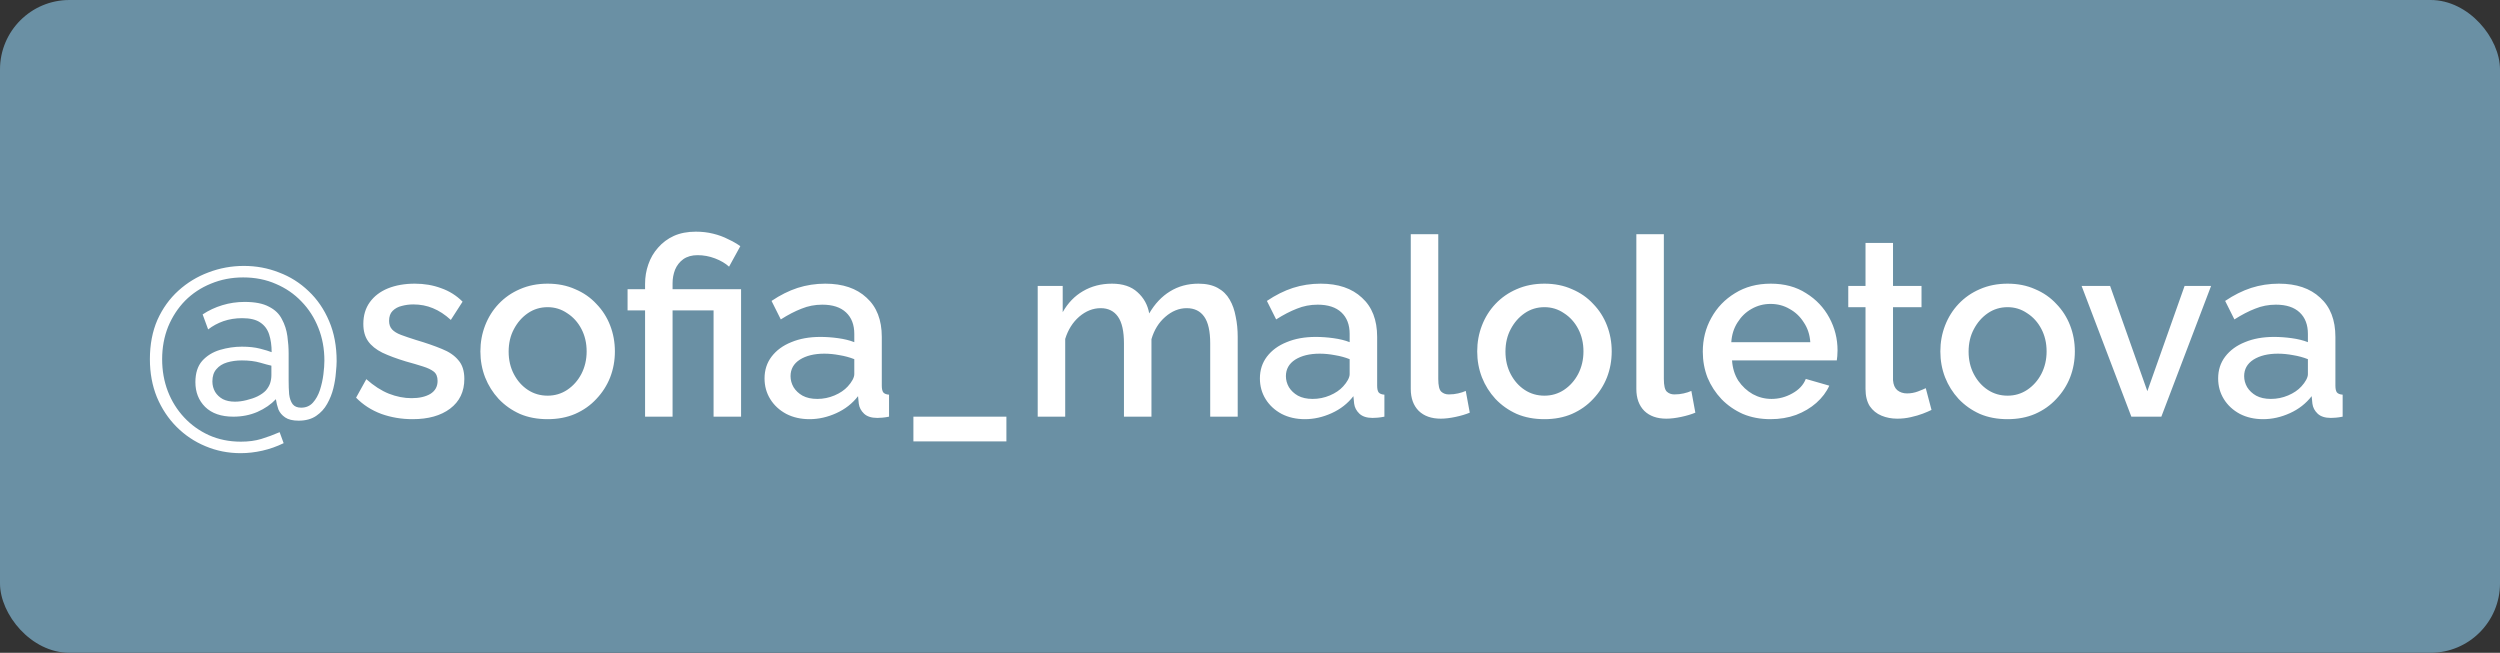 <?xml version="1.0" encoding="UTF-8"?> <svg xmlns="http://www.w3.org/2000/svg" width="180" height="47" viewBox="0 0 180 47" fill="none"><rect x="0" y="0" width="180" height="47" fill="#333333" stroke="none"/> <rect width="180" height="47" rx="5" fill="#6A90A4"></rect> <path d="M17.56 19.146C18.448 19.146 19.288 19.302 20.08 19.614C20.884 19.914 21.598 20.364 22.222 20.964C22.846 21.552 23.338 22.272 23.698 23.124C24.058 23.964 24.238 24.924 24.238 26.004C24.238 26.208 24.22 26.484 24.184 26.832C24.16 27.18 24.1 27.552 24.004 27.948C23.908 28.344 23.758 28.722 23.554 29.082C23.362 29.43 23.098 29.718 22.762 29.946C22.426 30.174 22.006 30.288 21.502 30.288C21.082 30.288 20.758 30.21 20.53 30.054C20.302 29.898 20.14 29.706 20.044 29.478C19.96 29.238 19.9 28.992 19.864 28.74C19.516 29.112 19.072 29.418 18.532 29.658C18.004 29.886 17.428 30 16.804 30C15.928 30 15.25 29.766 14.77 29.298C14.302 28.83 14.068 28.236 14.068 27.516C14.068 26.868 14.23 26.358 14.554 25.986C14.89 25.614 15.316 25.35 15.832 25.194C16.36 25.038 16.888 24.96 17.416 24.96C17.92 24.96 18.358 25.008 18.73 25.104C19.102 25.2 19.378 25.284 19.558 25.356C19.558 24.876 19.498 24.45 19.378 24.078C19.258 23.706 19.042 23.418 18.73 23.214C18.43 23.01 17.998 22.908 17.434 22.908C16.954 22.908 16.504 22.98 16.084 23.124C15.676 23.268 15.31 23.466 14.986 23.718L14.59 22.638C15.022 22.35 15.496 22.128 16.012 21.972C16.528 21.816 17.062 21.738 17.614 21.738C18.358 21.738 18.94 21.852 19.36 22.08C19.792 22.296 20.104 22.596 20.296 22.98C20.5 23.352 20.632 23.76 20.692 24.204C20.752 24.636 20.782 25.056 20.782 25.464V27.408C20.782 27.756 20.794 28.08 20.818 28.38C20.854 28.68 20.938 28.92 21.07 29.1C21.202 29.268 21.406 29.352 21.682 29.352C22.03 29.352 22.312 29.232 22.528 28.992C22.744 28.752 22.912 28.452 23.032 28.092C23.152 27.72 23.236 27.342 23.284 26.958C23.332 26.574 23.356 26.244 23.356 25.968C23.356 25.116 23.212 24.33 22.924 23.61C22.636 22.878 22.228 22.242 21.7 21.702C21.184 21.162 20.572 20.742 19.864 20.442C19.156 20.13 18.37 19.974 17.506 19.974C16.678 19.974 15.904 20.124 15.184 20.424C14.476 20.712 13.858 21.12 13.33 21.648C12.814 22.176 12.406 22.8 12.106 23.52C11.818 24.24 11.674 25.02 11.674 25.86C11.674 26.688 11.812 27.462 12.088 28.182C12.364 28.89 12.754 29.514 13.258 30.054C13.762 30.594 14.356 31.02 15.04 31.332C15.736 31.644 16.504 31.8 17.344 31.8C17.896 31.8 18.388 31.734 18.82 31.602C19.252 31.47 19.69 31.308 20.134 31.116L20.422 31.908C19.93 32.148 19.42 32.328 18.892 32.448C18.364 32.568 17.842 32.628 17.326 32.628C16.426 32.628 15.58 32.46 14.788 32.124C14.008 31.8 13.318 31.338 12.718 30.738C12.118 30.138 11.644 29.424 11.296 28.596C10.96 27.768 10.792 26.856 10.792 25.86C10.792 24.804 10.972 23.862 11.332 23.034C11.704 22.206 12.208 21.504 12.844 20.928C13.48 20.352 14.2 19.914 15.004 19.614C15.82 19.302 16.672 19.146 17.56 19.146ZM18.532 28.542C18.796 28.41 19 28.266 19.144 28.11C19.288 27.942 19.39 27.768 19.45 27.588C19.51 27.396 19.54 27.204 19.54 27.012V26.328C19.372 26.292 19.102 26.22 18.73 26.112C18.358 26.004 17.92 25.95 17.416 25.95C17.032 25.95 16.678 25.998 16.354 26.094C16.03 26.19 15.772 26.352 15.58 26.58C15.388 26.796 15.292 27.09 15.292 27.462C15.292 27.738 15.358 27.99 15.49 28.218C15.622 28.434 15.808 28.608 16.048 28.74C16.288 28.86 16.576 28.92 16.912 28.92C17.176 28.92 17.452 28.884 17.74 28.812C18.04 28.74 18.304 28.65 18.532 28.542ZM29.706 30.18C28.914 30.18 28.164 30.054 27.456 29.802C26.748 29.538 26.142 29.148 25.638 28.632L26.376 27.3C26.916 27.78 27.456 28.128 27.996 28.344C28.548 28.56 29.094 28.668 29.634 28.668C30.186 28.668 30.636 28.566 30.984 28.362C31.332 28.146 31.506 27.834 31.506 27.426C31.506 27.126 31.416 26.904 31.236 26.76C31.056 26.616 30.792 26.49 30.444 26.382C30.108 26.274 29.7 26.154 29.22 26.022C28.548 25.818 27.984 25.608 27.528 25.392C27.072 25.164 26.73 24.888 26.502 24.564C26.274 24.24 26.16 23.826 26.16 23.322C26.16 22.71 26.316 22.188 26.628 21.756C26.94 21.324 27.372 20.994 27.924 20.766C28.488 20.538 29.136 20.424 29.868 20.424C30.552 20.424 31.182 20.532 31.758 20.748C32.346 20.952 32.862 21.276 33.306 21.72L32.46 23.034C32.04 22.65 31.608 22.368 31.164 22.188C30.732 22.008 30.264 21.918 29.76 21.918C29.472 21.918 29.196 21.954 28.932 22.026C28.668 22.086 28.446 22.206 28.266 22.386C28.098 22.554 28.014 22.794 28.014 23.106C28.014 23.358 28.086 23.562 28.23 23.718C28.374 23.874 28.59 24.006 28.878 24.114C29.166 24.222 29.52 24.342 29.94 24.474C30.672 24.69 31.296 24.906 31.812 25.122C32.328 25.326 32.724 25.596 33 25.932C33.288 26.256 33.432 26.706 33.432 27.282C33.432 28.194 33.09 28.908 32.406 29.424C31.734 29.928 30.834 30.18 29.706 30.18ZM39.43 30.18C38.686 30.18 38.02 30.054 37.432 29.802C36.844 29.538 36.334 29.178 35.902 28.722C35.482 28.266 35.158 27.75 34.93 27.174C34.702 26.586 34.588 25.962 34.588 25.302C34.588 24.642 34.702 24.018 34.93 23.43C35.158 22.842 35.482 22.326 35.902 21.882C36.334 21.426 36.844 21.072 37.432 20.82C38.032 20.556 38.698 20.424 39.43 20.424C40.162 20.424 40.822 20.556 41.41 20.82C42.01 21.072 42.52 21.426 42.94 21.882C43.372 22.326 43.702 22.842 43.93 23.43C44.158 24.018 44.272 24.642 44.272 25.302C44.272 25.962 44.158 26.586 43.93 27.174C43.702 27.75 43.372 28.266 42.94 28.722C42.52 29.178 42.01 29.538 41.41 29.802C40.822 30.054 40.162 30.18 39.43 30.18ZM36.622 25.32C36.622 25.92 36.748 26.46 37 26.94C37.252 27.42 37.588 27.798 38.008 28.074C38.428 28.35 38.902 28.488 39.43 28.488C39.946 28.488 40.414 28.35 40.834 28.074C41.266 27.786 41.608 27.402 41.86 26.922C42.112 26.43 42.238 25.89 42.238 25.302C42.238 24.702 42.112 24.162 41.86 23.682C41.608 23.202 41.266 22.824 40.834 22.548C40.414 22.26 39.946 22.116 39.43 22.116C38.902 22.116 38.428 22.26 38.008 22.548C37.588 22.836 37.252 23.22 37 23.7C36.748 24.168 36.622 24.708 36.622 25.32ZM46.445 22.35H45.185V20.82H46.445V20.442C46.445 19.95 46.523 19.482 46.679 19.038C46.835 18.582 47.069 18.18 47.381 17.832C47.693 17.472 48.071 17.19 48.515 16.986C48.971 16.782 49.499 16.68 50.099 16.68C50.543 16.68 50.957 16.728 51.341 16.824C51.737 16.92 52.097 17.052 52.421 17.22C52.757 17.376 53.051 17.544 53.303 17.724L52.493 19.2C52.229 18.96 51.893 18.762 51.485 18.606C51.077 18.45 50.657 18.372 50.225 18.372C49.817 18.372 49.475 18.468 49.199 18.66C48.935 18.852 48.737 19.104 48.605 19.416C48.485 19.728 48.425 20.052 48.425 20.388V20.82H53.357V30H51.377V22.35H48.425V30H46.445V22.35ZM55.047 27.246C55.047 26.646 55.215 26.124 55.551 25.68C55.899 25.224 56.373 24.876 56.973 24.636C57.573 24.384 58.269 24.258 59.061 24.258C59.481 24.258 59.907 24.288 60.339 24.348C60.783 24.408 61.173 24.504 61.509 24.636V24.042C61.509 23.382 61.311 22.866 60.915 22.494C60.519 22.122 59.949 21.936 59.205 21.936C58.677 21.936 58.179 22.032 57.711 22.224C57.243 22.404 56.745 22.662 56.217 22.998L55.551 21.666C56.175 21.246 56.799 20.934 57.423 20.73C58.059 20.526 58.725 20.424 59.421 20.424C60.681 20.424 61.671 20.76 62.391 21.432C63.123 22.092 63.489 23.034 63.489 24.258V27.768C63.489 27.996 63.525 28.158 63.597 28.254C63.681 28.35 63.819 28.404 64.011 28.416V30C63.831 30.036 63.669 30.06 63.525 30.072C63.381 30.084 63.261 30.09 63.165 30.09C62.745 30.09 62.427 29.988 62.211 29.784C61.995 29.58 61.869 29.34 61.833 29.064L61.779 28.524C61.371 29.052 60.849 29.46 60.213 29.748C59.577 30.036 58.935 30.18 58.287 30.18C57.663 30.18 57.105 30.054 56.613 29.802C56.121 29.538 55.737 29.184 55.461 28.74C55.185 28.296 55.047 27.798 55.047 27.246ZM61.041 27.822C61.185 27.666 61.299 27.51 61.383 27.354C61.467 27.198 61.509 27.06 61.509 26.94V25.86C61.173 25.728 60.819 25.632 60.447 25.572C60.075 25.5 59.709 25.464 59.349 25.464C58.629 25.464 58.041 25.608 57.585 25.896C57.141 26.184 56.919 26.58 56.919 27.084C56.919 27.36 56.991 27.624 57.135 27.876C57.291 28.128 57.507 28.332 57.783 28.488C58.071 28.644 58.425 28.722 58.845 28.722C59.277 28.722 59.691 28.638 60.087 28.47C60.483 28.302 60.801 28.086 61.041 27.822ZM65.765 31.782V30H72.461V31.782H65.765ZM89.115 30H87.135V24.726C87.135 23.85 86.991 23.208 86.703 22.8C86.415 22.392 85.995 22.188 85.443 22.188C84.891 22.188 84.375 22.398 83.895 22.818C83.427 23.226 83.097 23.76 82.905 24.42V30H80.925V24.726C80.925 23.85 80.781 23.208 80.493 22.8C80.205 22.392 79.791 22.188 79.251 22.188C78.699 22.188 78.183 22.392 77.703 22.8C77.235 23.208 76.899 23.742 76.695 24.402V30H74.715V20.586H76.515V22.476C76.887 21.816 77.373 21.312 77.973 20.964C78.585 20.604 79.281 20.424 80.061 20.424C80.841 20.424 81.453 20.628 81.897 21.036C82.353 21.444 82.635 21.954 82.743 22.566C83.151 21.87 83.649 21.342 84.237 20.982C84.837 20.61 85.521 20.424 86.289 20.424C86.841 20.424 87.303 20.526 87.675 20.73C88.047 20.934 88.335 21.216 88.539 21.576C88.743 21.924 88.887 22.332 88.971 22.8C89.067 23.256 89.115 23.742 89.115 24.258V30ZM90.713 27.246C90.713 26.646 90.881 26.124 91.217 25.68C91.565 25.224 92.039 24.876 92.639 24.636C93.239 24.384 93.935 24.258 94.727 24.258C95.147 24.258 95.573 24.288 96.005 24.348C96.449 24.408 96.839 24.504 97.175 24.636V24.042C97.175 23.382 96.977 22.866 96.581 22.494C96.185 22.122 95.615 21.936 94.871 21.936C94.343 21.936 93.845 22.032 93.377 22.224C92.909 22.404 92.411 22.662 91.883 22.998L91.217 21.666C91.841 21.246 92.465 20.934 93.089 20.73C93.725 20.526 94.391 20.424 95.087 20.424C96.347 20.424 97.337 20.76 98.057 21.432C98.789 22.092 99.155 23.034 99.155 24.258V27.768C99.155 27.996 99.191 28.158 99.263 28.254C99.347 28.35 99.485 28.404 99.677 28.416V30C99.497 30.036 99.335 30.06 99.191 30.072C99.047 30.084 98.927 30.09 98.831 30.09C98.411 30.09 98.093 29.988 97.877 29.784C97.661 29.58 97.535 29.34 97.499 29.064L97.445 28.524C97.037 29.052 96.515 29.46 95.879 29.748C95.243 30.036 94.601 30.18 93.953 30.18C93.329 30.18 92.771 30.054 92.279 29.802C91.787 29.538 91.403 29.184 91.127 28.74C90.851 28.296 90.713 27.798 90.713 27.246ZM96.707 27.822C96.851 27.666 96.965 27.51 97.049 27.354C97.133 27.198 97.175 27.06 97.175 26.94V25.86C96.839 25.728 96.485 25.632 96.113 25.572C95.741 25.5 95.375 25.464 95.015 25.464C94.295 25.464 93.707 25.608 93.251 25.896C92.807 26.184 92.585 26.58 92.585 27.084C92.585 27.36 92.657 27.624 92.801 27.876C92.957 28.128 93.173 28.332 93.449 28.488C93.737 28.644 94.091 28.722 94.511 28.722C94.943 28.722 95.357 28.638 95.753 28.47C96.149 28.302 96.467 28.086 96.707 27.822ZM101.575 16.86H103.555V27.282C103.555 27.762 103.627 28.068 103.771 28.2C103.915 28.332 104.095 28.398 104.311 28.398C104.551 28.398 104.773 28.374 104.977 28.326C105.193 28.278 105.379 28.218 105.535 28.146L105.823 29.712C105.535 29.832 105.193 29.934 104.797 30.018C104.401 30.102 104.047 30.144 103.735 30.144C103.063 30.144 102.535 29.958 102.151 29.586C101.767 29.202 101.575 28.674 101.575 28.002V16.86ZM111.201 30.18C110.457 30.18 109.791 30.054 109.203 29.802C108.615 29.538 108.105 29.178 107.673 28.722C107.253 28.266 106.929 27.75 106.701 27.174C106.473 26.586 106.359 25.962 106.359 25.302C106.359 24.642 106.473 24.018 106.701 23.43C106.929 22.842 107.253 22.326 107.673 21.882C108.105 21.426 108.615 21.072 109.203 20.82C109.803 20.556 110.469 20.424 111.201 20.424C111.933 20.424 112.593 20.556 113.181 20.82C113.781 21.072 114.291 21.426 114.711 21.882C115.143 22.326 115.473 22.842 115.701 23.43C115.929 24.018 116.043 24.642 116.043 25.302C116.043 25.962 115.929 26.586 115.701 27.174C115.473 27.75 115.143 28.266 114.711 28.722C114.291 29.178 113.781 29.538 113.181 29.802C112.593 30.054 111.933 30.18 111.201 30.18ZM108.393 25.32C108.393 25.92 108.519 26.46 108.771 26.94C109.023 27.42 109.359 27.798 109.779 28.074C110.199 28.35 110.673 28.488 111.201 28.488C111.717 28.488 112.185 28.35 112.605 28.074C113.037 27.786 113.379 27.402 113.631 26.922C113.883 26.43 114.009 25.89 114.009 25.302C114.009 24.702 113.883 24.162 113.631 23.682C113.379 23.202 113.037 22.824 112.605 22.548C112.185 22.26 111.717 22.116 111.201 22.116C110.673 22.116 110.199 22.26 109.779 22.548C109.359 22.836 109.023 23.22 108.771 23.7C108.519 24.168 108.393 24.708 108.393 25.32ZM117.817 16.86H119.797V27.282C119.797 27.762 119.869 28.068 120.013 28.2C120.157 28.332 120.337 28.398 120.553 28.398C120.793 28.398 121.015 28.374 121.219 28.326C121.435 28.278 121.621 28.218 121.777 28.146L122.065 29.712C121.777 29.832 121.435 29.934 121.039 30.018C120.643 30.102 120.289 30.144 119.977 30.144C119.305 30.144 118.777 29.958 118.393 29.586C118.009 29.202 117.817 28.674 117.817 28.002V16.86ZM127.479 30.18C126.747 30.18 126.081 30.054 125.481 29.802C124.893 29.538 124.383 29.184 123.951 28.74C123.519 28.284 123.183 27.768 122.943 27.192C122.715 26.604 122.601 25.98 122.601 25.32C122.601 24.432 122.805 23.622 123.213 22.89C123.621 22.146 124.191 21.552 124.923 21.108C125.655 20.652 126.513 20.424 127.497 20.424C128.481 20.424 129.327 20.652 130.035 21.108C130.755 21.552 131.313 22.14 131.709 22.872C132.105 23.604 132.303 24.39 132.303 25.23C132.303 25.374 132.297 25.512 132.285 25.644C132.273 25.764 132.261 25.866 132.249 25.95H124.707C124.743 26.502 124.893 26.988 125.157 27.408C125.433 27.816 125.781 28.14 126.201 28.38C126.621 28.608 127.071 28.722 127.551 28.722C128.079 28.722 128.577 28.59 129.045 28.326C129.525 28.062 129.849 27.714 130.017 27.282L131.709 27.768C131.505 28.224 131.193 28.638 130.773 29.01C130.365 29.37 129.879 29.658 129.315 29.874C128.751 30.078 128.139 30.18 127.479 30.18ZM124.653 24.636H130.341C130.305 24.096 130.149 23.622 129.873 23.214C129.609 22.794 129.267 22.47 128.847 22.242C128.439 22.002 127.983 21.882 127.479 21.882C126.987 21.882 126.531 22.002 126.111 22.242C125.703 22.47 125.367 22.794 125.103 23.214C124.839 23.622 124.689 24.096 124.653 24.636ZM139.069 29.514C138.901 29.598 138.691 29.688 138.439 29.784C138.187 29.88 137.899 29.964 137.575 30.036C137.263 30.108 136.939 30.144 136.603 30.144C136.195 30.144 135.817 30.072 135.469 29.928C135.121 29.784 134.839 29.556 134.623 29.244C134.419 28.92 134.317 28.506 134.317 28.002V22.116H133.075V20.586H134.317V17.49H136.297V20.586H138.349V22.116H136.297V27.372C136.321 27.696 136.423 27.936 136.603 28.092C136.795 28.248 137.029 28.326 137.305 28.326C137.581 28.326 137.845 28.278 138.097 28.182C138.349 28.086 138.535 28.008 138.655 27.948L139.069 29.514ZM144.547 30.18C143.803 30.18 143.137 30.054 142.549 29.802C141.961 29.538 141.451 29.178 141.019 28.722C140.599 28.266 140.275 27.75 140.047 27.174C139.819 26.586 139.705 25.962 139.705 25.302C139.705 24.642 139.819 24.018 140.047 23.43C140.275 22.842 140.599 22.326 141.019 21.882C141.451 21.426 141.961 21.072 142.549 20.82C143.149 20.556 143.815 20.424 144.547 20.424C145.279 20.424 145.939 20.556 146.527 20.82C147.127 21.072 147.637 21.426 148.057 21.882C148.489 22.326 148.819 22.842 149.047 23.43C149.275 24.018 149.389 24.642 149.389 25.302C149.389 25.962 149.275 26.586 149.047 27.174C148.819 27.75 148.489 28.266 148.057 28.722C147.637 29.178 147.127 29.538 146.527 29.802C145.939 30.054 145.279 30.18 144.547 30.18ZM141.739 25.32C141.739 25.92 141.865 26.46 142.117 26.94C142.369 27.42 142.705 27.798 143.125 28.074C143.545 28.35 144.019 28.488 144.547 28.488C145.063 28.488 145.531 28.35 145.951 28.074C146.383 27.786 146.725 27.402 146.977 26.922C147.229 26.43 147.355 25.89 147.355 25.302C147.355 24.702 147.229 24.162 146.977 23.682C146.725 23.202 146.383 22.824 145.951 22.548C145.531 22.26 145.063 22.116 144.547 22.116C144.019 22.116 143.545 22.26 143.125 22.548C142.705 22.836 142.369 23.22 142.117 23.7C141.865 24.168 141.739 24.708 141.739 25.32ZM153.457 30L149.875 20.586H151.927L154.609 28.164L157.291 20.586H159.199L155.617 30H153.457ZM159.707 27.246C159.707 26.646 159.875 26.124 160.211 25.68C160.559 25.224 161.033 24.876 161.633 24.636C162.233 24.384 162.929 24.258 163.721 24.258C164.141 24.258 164.567 24.288 164.999 24.348C165.443 24.408 165.833 24.504 166.169 24.636V24.042C166.169 23.382 165.971 22.866 165.575 22.494C165.179 22.122 164.609 21.936 163.865 21.936C163.337 21.936 162.839 22.032 162.371 22.224C161.903 22.404 161.405 22.662 160.877 22.998L160.211 21.666C160.835 21.246 161.459 20.934 162.083 20.73C162.719 20.526 163.385 20.424 164.081 20.424C165.341 20.424 166.331 20.76 167.051 21.432C167.783 22.092 168.149 23.034 168.149 24.258V27.768C168.149 27.996 168.185 28.158 168.257 28.254C168.341 28.35 168.479 28.404 168.671 28.416V30C168.491 30.036 168.329 30.06 168.185 30.072C168.041 30.084 167.921 30.09 167.825 30.09C167.405 30.09 167.087 29.988 166.871 29.784C166.655 29.58 166.529 29.34 166.493 29.064L166.439 28.524C166.031 29.052 165.509 29.46 164.873 29.748C164.237 30.036 163.595 30.18 162.947 30.18C162.323 30.18 161.765 30.054 161.273 29.802C160.781 29.538 160.397 29.184 160.121 28.74C159.845 28.296 159.707 27.798 159.707 27.246ZM165.701 27.822C165.845 27.666 165.959 27.51 166.043 27.354C166.127 27.198 166.169 27.06 166.169 26.94V25.86C165.833 25.728 165.479 25.632 165.107 25.572C164.735 25.5 164.369 25.464 164.009 25.464C163.289 25.464 162.701 25.608 162.245 25.896C161.801 26.184 161.579 26.58 161.579 27.084C161.579 27.36 161.651 27.624 161.795 27.876C161.951 28.128 162.167 28.332 162.443 28.488C162.731 28.644 163.085 28.722 163.505 28.722C163.937 28.722 164.351 28.638 164.747 28.47C165.143 28.302 165.461 28.086 165.701 27.822Z" fill="white"></path> </svg> 